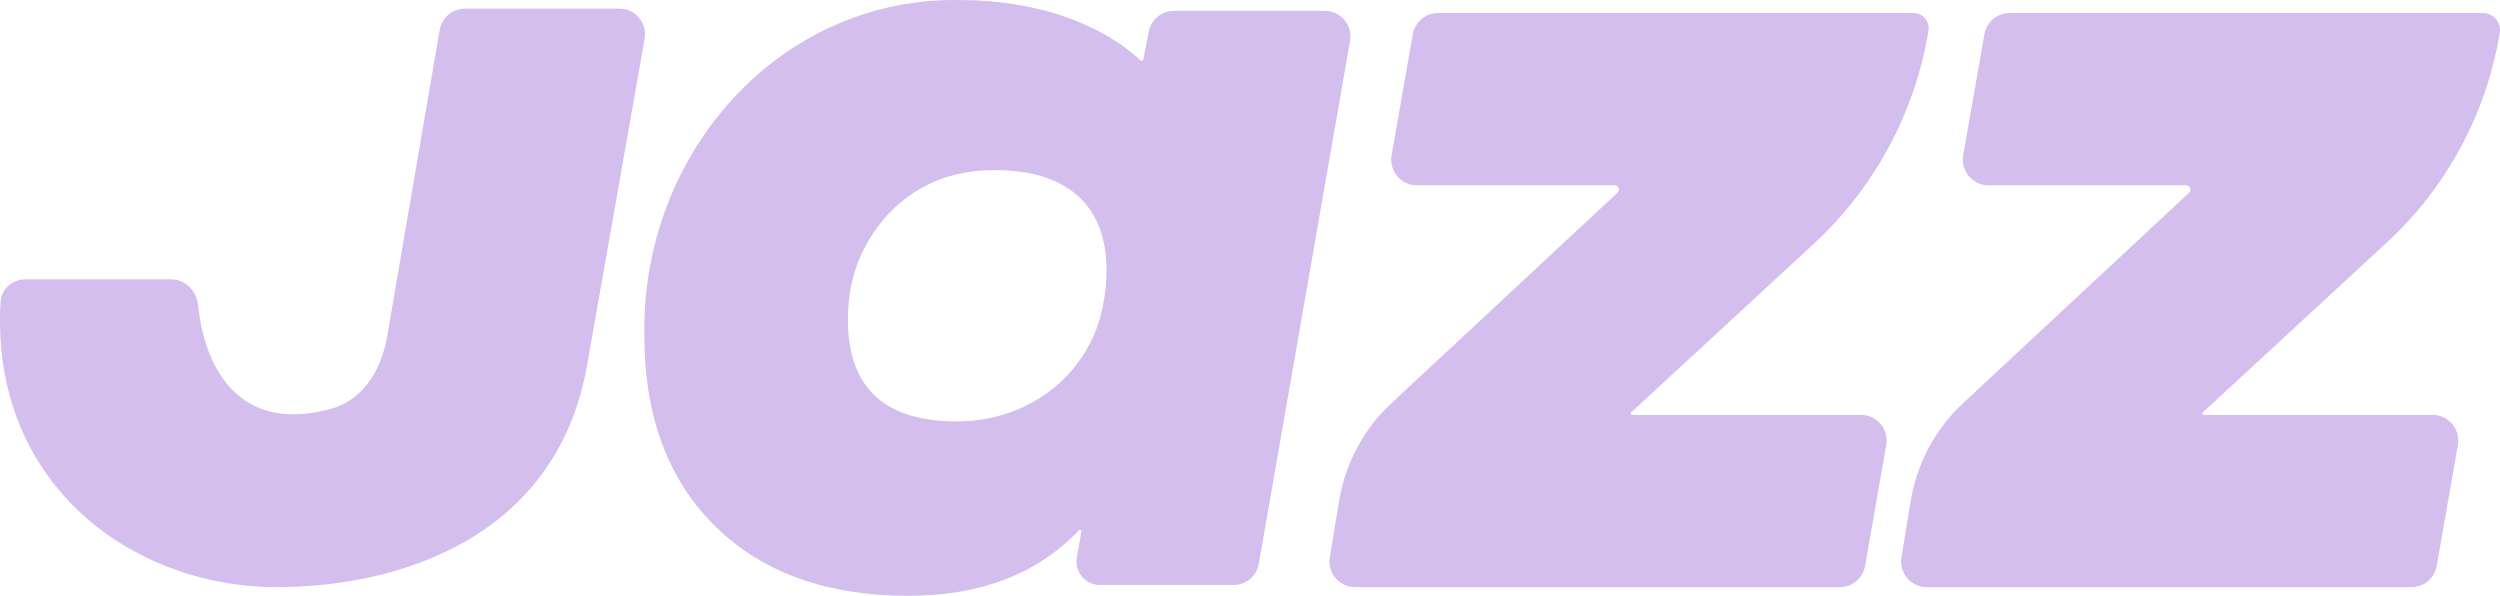 <svg width="214" height="51" viewBox="0 0 214 51" fill="none" xmlns="http://www.w3.org/2000/svg">
<path d="M98.332 2.706C98.533 1.675 99.431 0.931 100.476 0.931H113.412C114.769 0.931 115.798 2.163 115.563 3.507L107.754 48.256C107.571 49.307 106.664 50.073 105.603 50.073H94.149C92.904 50.073 91.96 48.942 92.177 47.709L92.568 45.478C92.58 45.408 92.527 45.344 92.456 45.344C92.425 45.344 92.395 45.357 92.374 45.38C88.781 49.157 83.905 51 77.746 51C70.831 51 65.298 49.053 61.241 45.066C57.184 41.079 55.155 35.609 55.155 28.747C54.878 13.078 66.773 -0.274 82.172 0.004C88.417 0.004 94.022 1.844 97.62 5.156C97.648 5.182 97.684 5.197 97.722 5.197C97.795 5.197 97.858 5.145 97.871 5.073L98.332 2.706ZM94.436 26.058C95.649 19.405 93.062 14.561 85.123 14.561C81.527 14.561 78.484 15.767 76.086 18.27C73.781 20.773 72.582 23.741 72.582 27.357C72.582 33.198 75.718 36.072 81.895 36.072C88.166 36.072 93.329 31.992 94.436 26.058Z" fill="#D4BEED"/>
<path d="M0.048 25.846C0.113 24.741 1.052 23.912 2.153 23.912H14.659C15.865 23.912 16.829 24.899 16.954 26.105C17.584 32.147 20.942 37.078 28.394 34.974C30.371 34.416 32.378 32.648 33.099 29.037L37.635 2.565C37.816 1.511 38.725 0.741 39.788 0.741H53.029C54.388 0.741 55.417 1.976 55.18 3.321L50.307 30.96C47.847 45.946 34.261 50.258 23.673 50.258C11.214 50.258 -0.858 41.305 0.048 25.846Z" fill="#D4BEED"/>
<path d="M115.988 50.258C114.639 50.258 113.613 49.042 113.833 47.704L114.628 42.873C115.155 39.667 116.728 36.728 119.1 34.52L138.457 16.494C138.7 16.268 138.541 15.86 138.21 15.86H121.271C119.913 15.86 118.885 14.627 119.12 13.282L120.933 2.933C121.116 1.883 122.024 1.117 123.084 1.117H163.809C164.604 1.117 165.208 1.834 165.079 2.622C163.925 9.637 160.468 16.062 155.259 20.871L139.641 35.292C139.615 35.317 139.6 35.351 139.6 35.387C139.6 35.458 139.657 35.516 139.728 35.516H159.312C160.67 35.516 161.699 36.749 161.463 38.093L159.65 48.443C159.467 49.493 158.56 50.258 157.499 50.258H115.988Z" fill="#D4BEED"/>
<path d="M164.919 50.258C163.571 50.258 162.544 49.042 162.764 47.704L163.559 42.873C164.086 39.667 165.66 36.728 168.031 34.52L187.389 16.494C187.632 16.268 187.473 15.86 187.141 15.86H170.202C168.845 15.86 167.816 14.627 168.051 13.282L169.864 2.933C170.048 1.883 170.955 1.117 172.015 1.117H212.559C213.449 1.117 214.125 1.919 213.98 2.802C212.845 9.7 209.446 16.018 204.324 20.748L188.573 35.292C188.546 35.317 188.531 35.351 188.531 35.387C188.531 35.458 188.589 35.516 188.659 35.516H208.243C209.601 35.516 210.63 36.749 210.394 38.093L208.582 48.443C208.398 49.493 207.491 50.258 206.431 50.258H164.919Z" fill="#D4BEED"/>
</svg>

